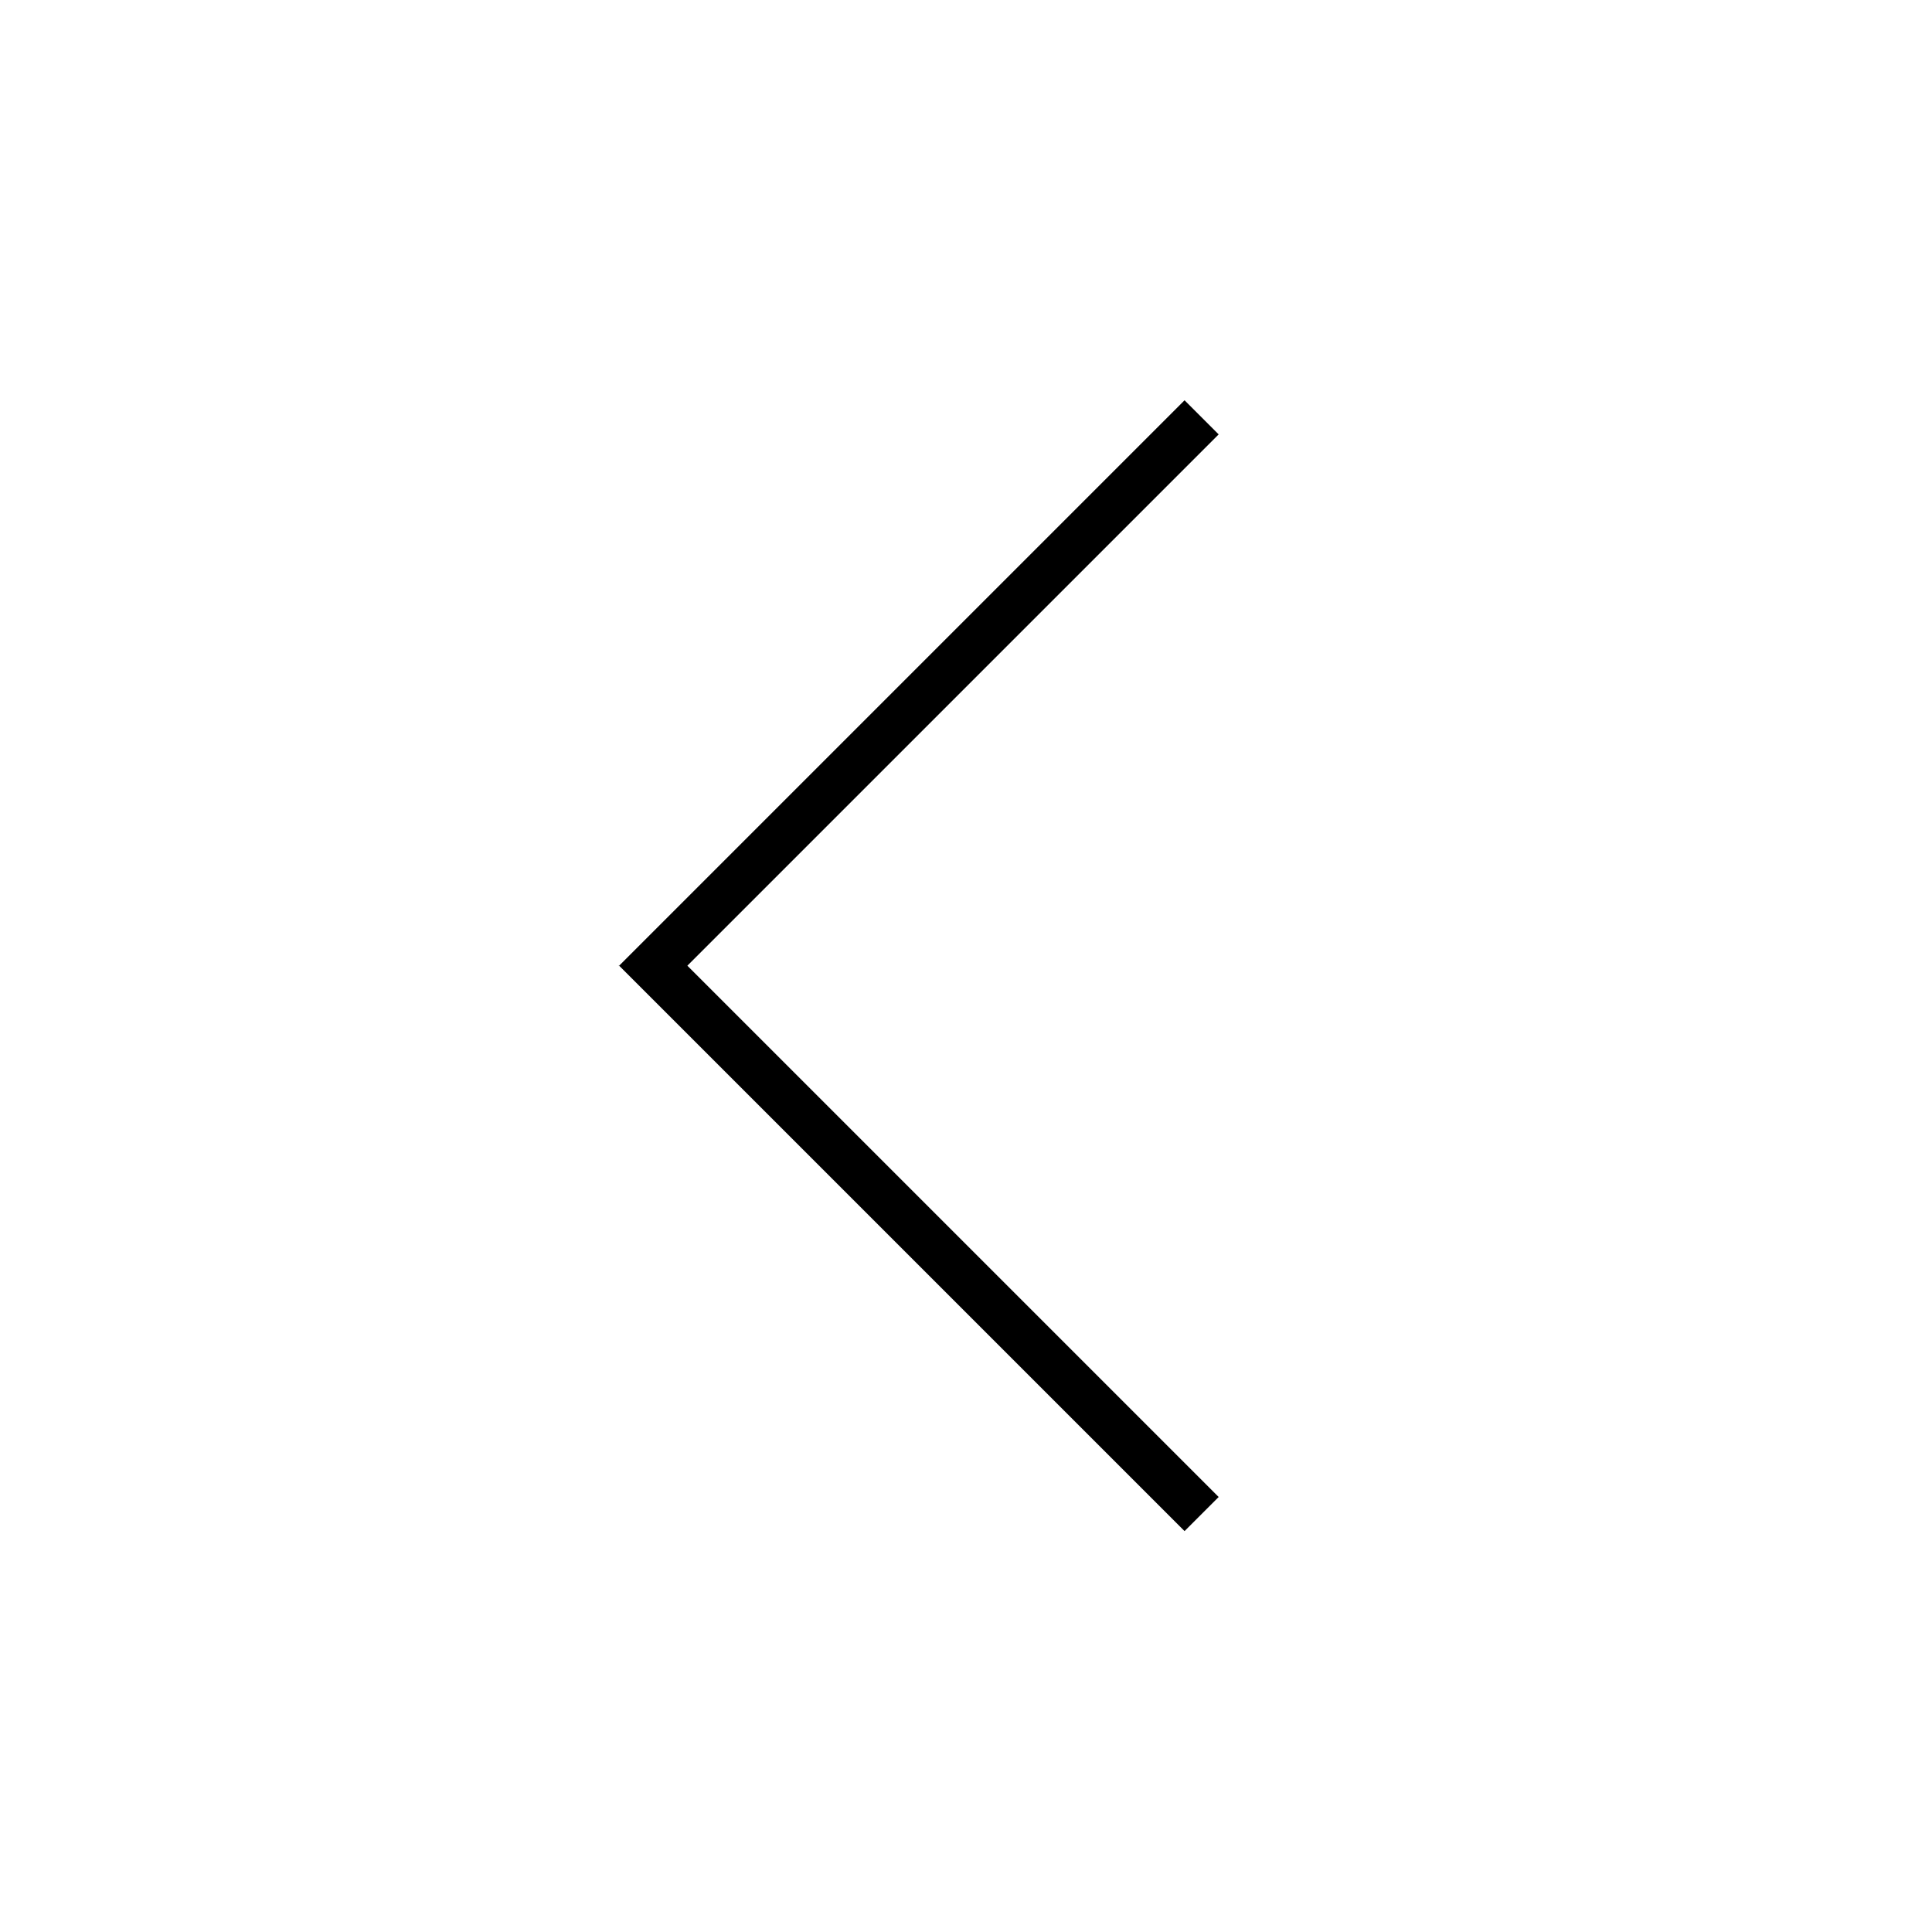 <svg xmlns="http://www.w3.org/2000/svg" viewBox="0 0 640 640"><!--! Font Awesome Pro 7.1.0 by @fontawesome - https://fontawesome.com License - https://fontawesome.com/license (Commercial License) Copyright 2025 Fonticons, Inc. --><path opacity=".4" fill="currentColor" d=""/><path fill="currentColor" d="M205 320L210.7 314.3L386.7 138.3L392.4 132.6L403.7 143.9L398 149.6L227.7 319.9L398 490.2L403.7 495.9L392.4 507.2L386.7 501.5L210.7 325.5L205 319.8z"/></svg>